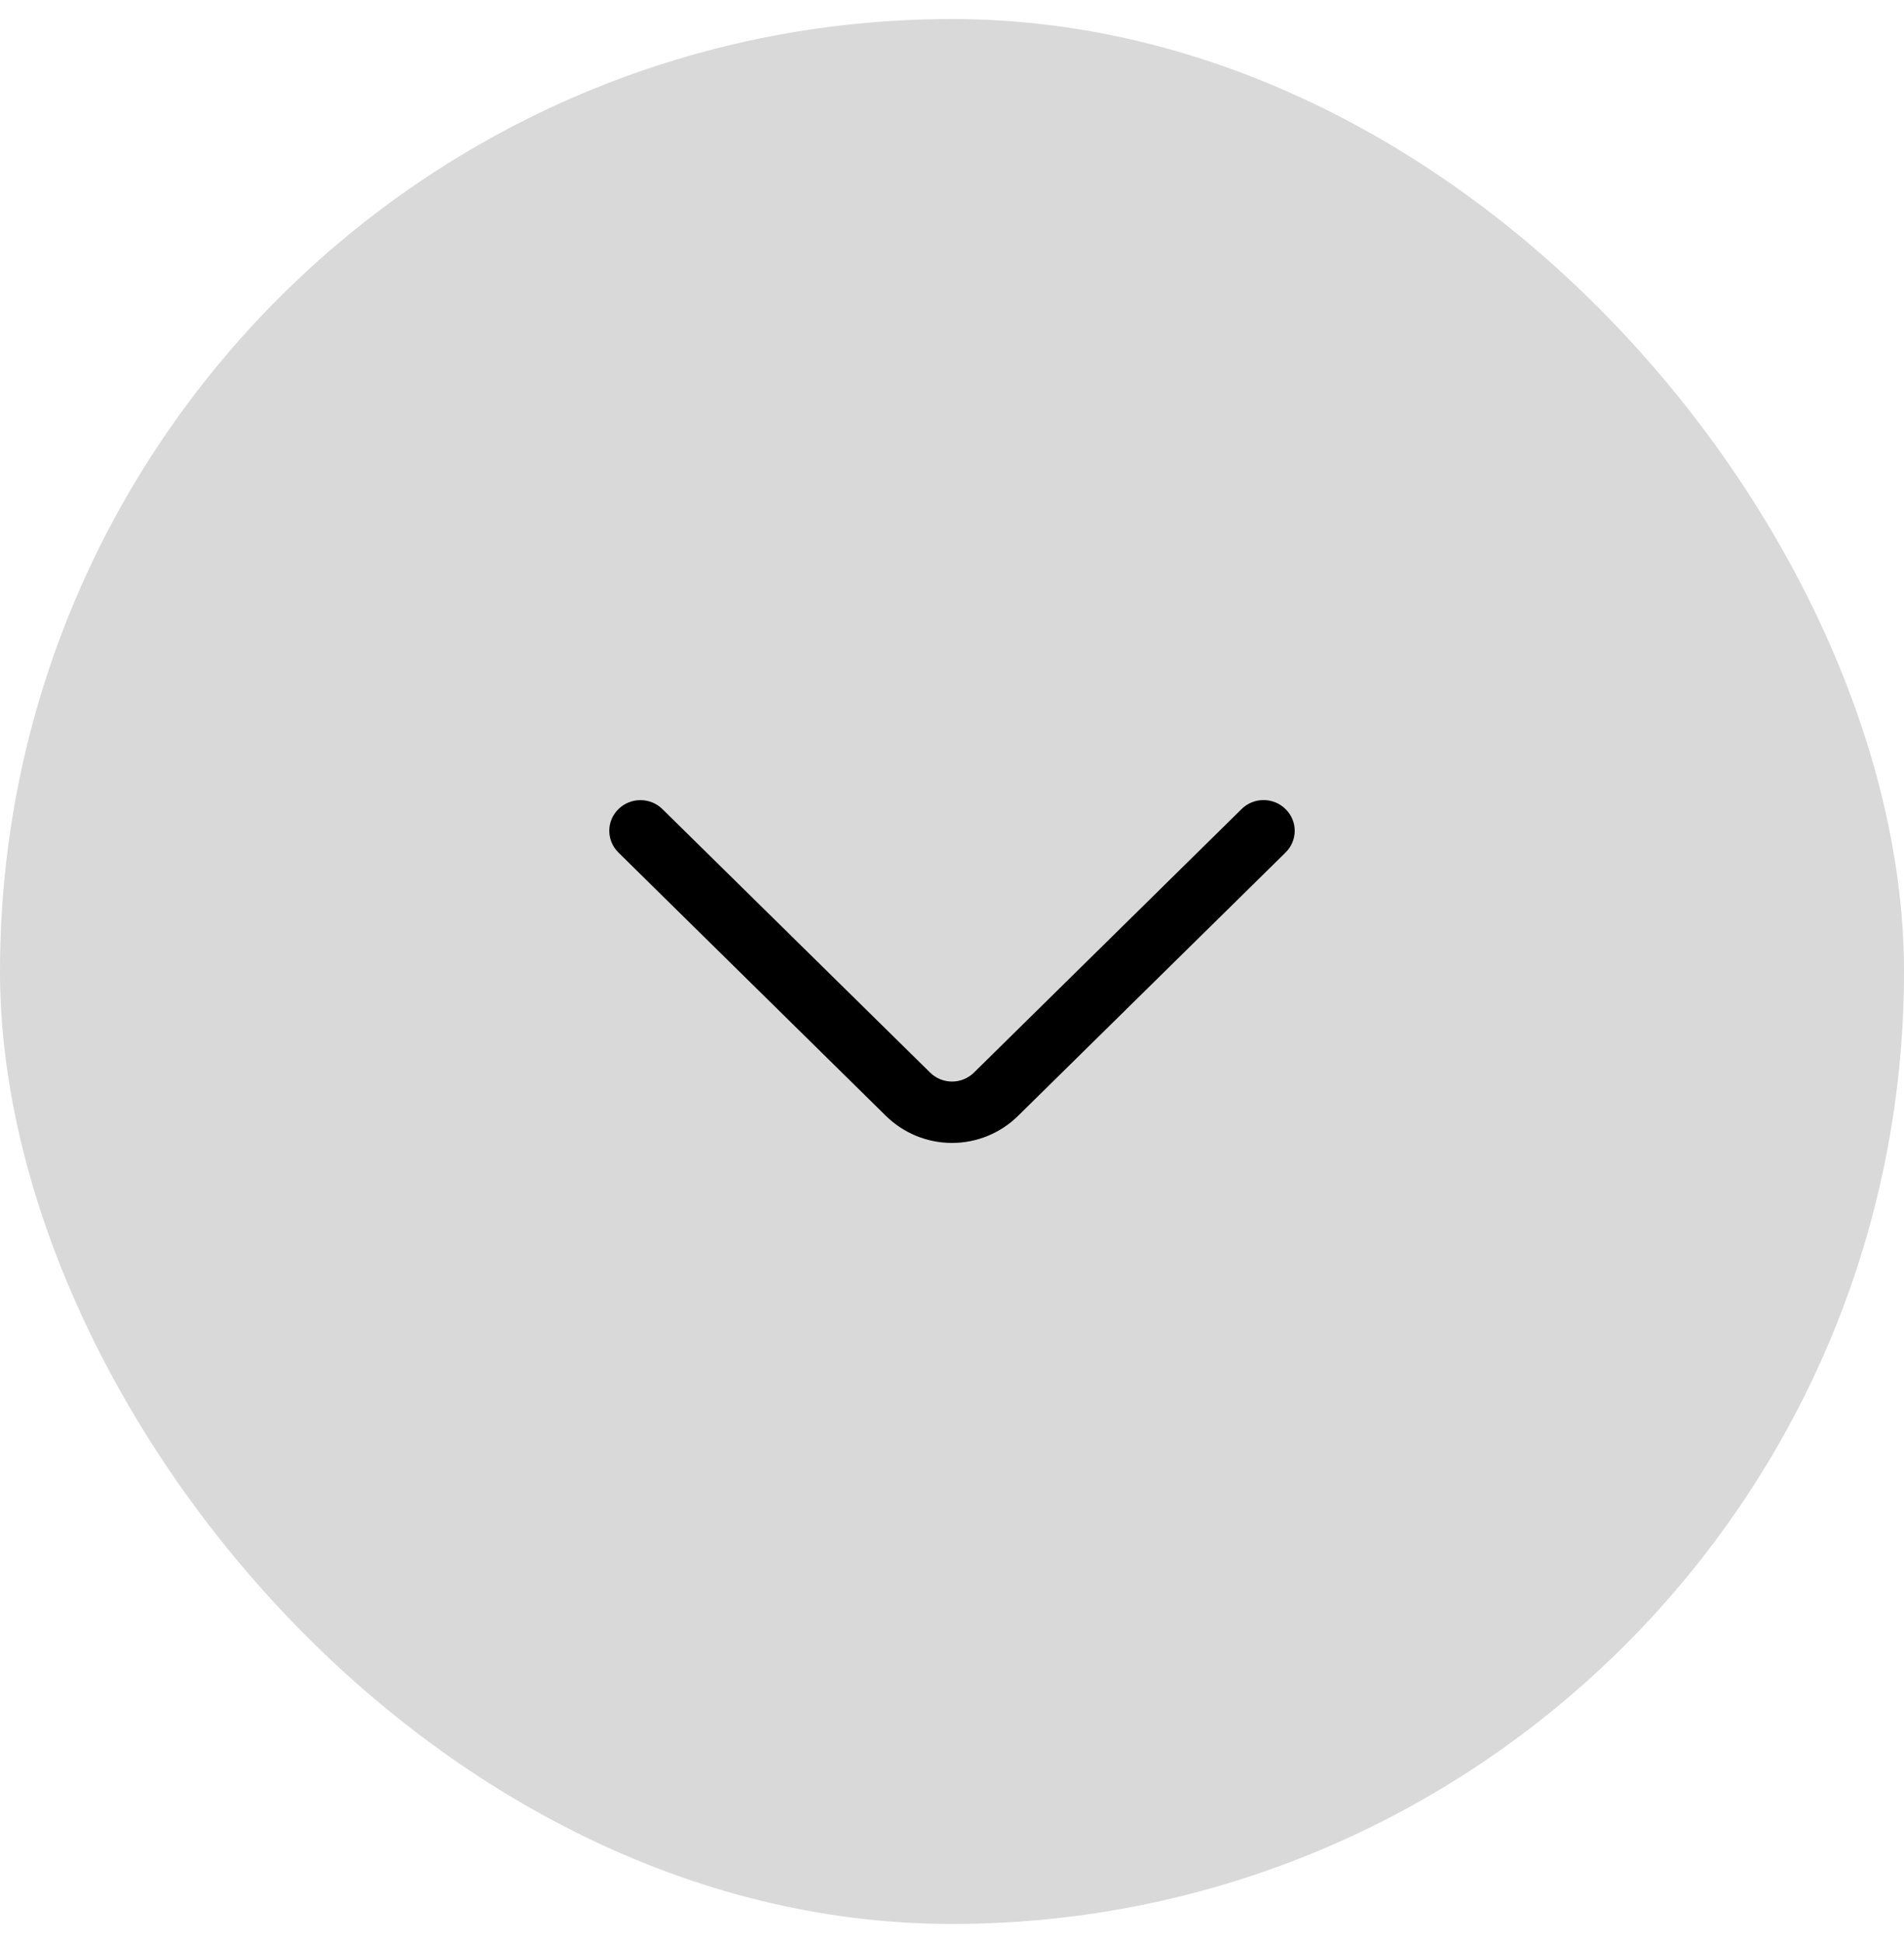 <svg width="50" height="51" viewBox="0 0 50 51" fill="none" xmlns="http://www.w3.org/2000/svg">
<rect y="0.5" width="50" height="50" rx="25" fill="#D9D9D9"/>
<path d="M32.604 21.237L25.577 28.153C25.424 28.304 25.217 28.389 25.001 28.389C24.785 28.389 24.578 28.304 24.425 28.153L17.396 21.238C17.242 21.086 17.035 21.002 16.818 21.002C16.602 21.002 16.394 21.086 16.24 21.238C16.164 21.312 16.104 21.401 16.062 21.498C16.021 21.596 16 21.701 16 21.807C16 21.913 16.021 22.018 16.062 22.116C16.104 22.214 16.164 22.302 16.24 22.377L23.266 29.291C23.729 29.745 24.351 30 25 30C25.648 30 26.271 29.745 26.733 29.291L33.759 22.377C33.835 22.302 33.896 22.214 33.937 22.116C33.979 22.018 34 21.913 34 21.806C34 21.7 33.979 21.595 33.937 21.497C33.896 21.399 33.835 21.311 33.759 21.237C33.605 21.085 33.397 21 33.181 21C32.965 21 32.757 21.085 32.603 21.237" fill="black"/>
</svg>
